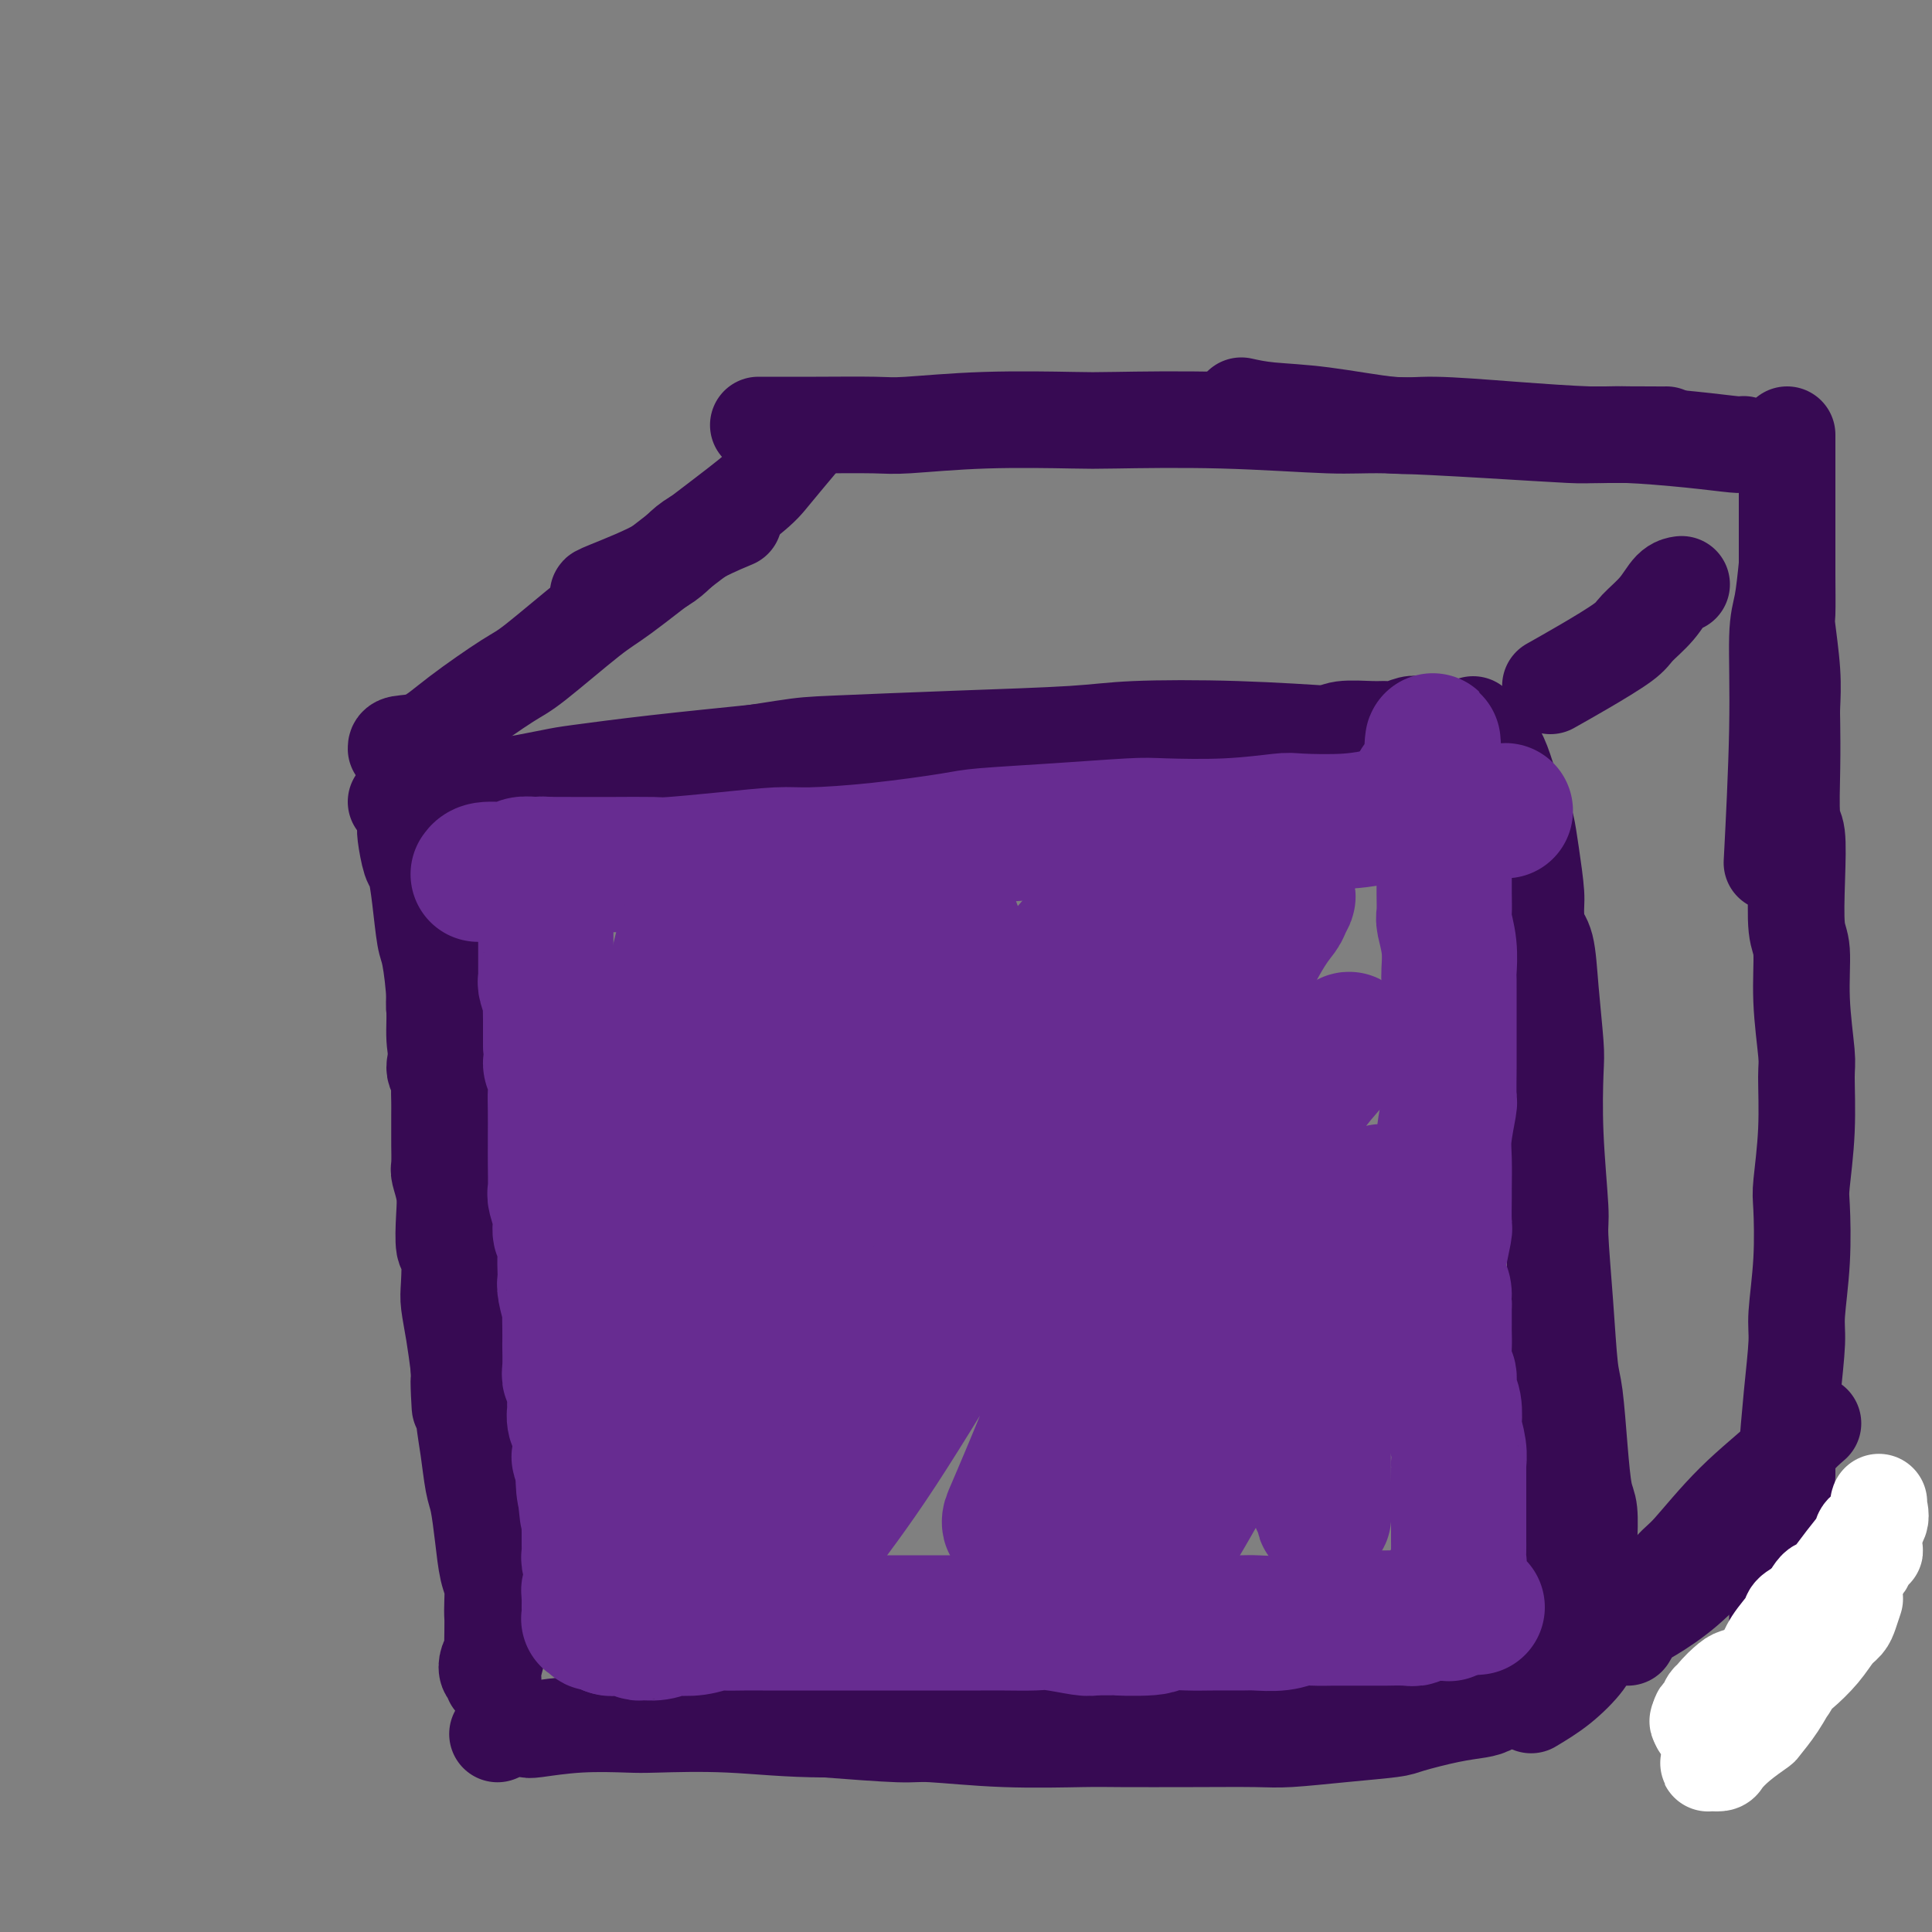<svg viewBox='0 0 400 400' version='1.1' xmlns='http://www.w3.org/2000/svg' xmlns:xlink='http://www.w3.org/1999/xlink'><rect x="0" y="0" width="400" height="400" fill="#808080" stroke="none"/><g fill='none' stroke='#370A53' stroke-width='20' stroke-linecap='round' stroke-linejoin='round'><path d='M91,186c-0.030,2.119 -0.061,4.239 0,5c0.061,0.761 0.213,0.164 0,1c-0.213,0.836 -0.790,3.106 -1,5c-0.210,1.894 -0.053,3.413 0,4c0.053,0.587 0.000,0.244 0,1c-0.000,0.756 0.052,2.613 0,4c-0.052,1.387 -0.209,2.305 0,3c0.209,0.695 0.783,1.166 1,2c0.217,0.834 0.076,2.030 0,3c-0.076,0.970 -0.087,1.715 0,2c0.087,0.285 0.272,0.110 0,1c-0.272,0.890 -1.001,2.845 -1,4c0.001,1.155 0.732,1.511 1,2c0.268,0.489 0.072,1.112 0,2c-0.072,0.888 -0.019,2.042 0,3c0.019,0.958 0.004,1.722 0,3c-0.004,1.278 0.003,3.072 0,4c-0.003,0.928 -0.015,0.990 0,2c0.015,1.010 0.055,2.968 0,4c-0.055,1.032 -0.207,1.136 0,2c0.207,0.864 0.774,2.486 1,4c0.226,1.514 0.112,2.920 0,5c-0.112,2.080 -0.223,4.833 0,6c0.223,1.167 0.781,0.746 1,2c0.219,1.254 0.100,4.181 0,6c-0.100,1.819 -0.181,2.528 0,4c0.181,1.472 0.623,3.706 1,6c0.377,2.294 0.688,4.647 1,7'/><path d='M95,283c0.571,15.347 -0.002,5.214 0,3c0.002,-2.214 0.578,3.490 1,7c0.422,3.510 0.690,4.827 1,7c0.310,2.173 0.661,5.202 1,7c0.339,1.798 0.664,2.366 1,4c0.336,1.634 0.682,4.333 1,7c0.318,2.667 0.608,5.303 1,7c0.392,1.697 0.886,2.455 1,4c0.114,1.545 -0.151,3.877 0,6c0.151,2.123 0.720,4.038 1,5c0.280,0.962 0.272,0.973 0,2c-0.272,1.027 -0.808,3.072 -1,4c-0.192,0.928 -0.038,0.741 0,1c0.038,0.259 -0.039,0.966 0,1c0.039,0.034 0.192,-0.606 0,-1c-0.192,-0.394 -0.731,-0.544 -1,-1c-0.269,-0.456 -0.268,-1.218 0,-2c0.268,-0.782 0.804,-1.583 1,-2c0.196,-0.417 0.054,-0.450 0,-1c-0.054,-0.550 -0.018,-1.618 0,-3c0.018,-1.382 0.019,-3.080 0,-4c-0.019,-0.920 -0.056,-1.062 0,-2c0.056,-0.938 0.207,-2.671 0,-5c-0.207,-2.329 -0.773,-5.253 -1,-7c-0.227,-1.747 -0.116,-2.316 0,-4c0.116,-1.684 0.238,-4.485 0,-8c-0.238,-3.515 -0.837,-7.746 -1,-10c-0.163,-2.254 0.110,-2.530 0,-5c-0.110,-2.470 -0.603,-7.134 -1,-11c-0.397,-3.866 -0.699,-6.933 -1,-10'/><path d='M98,272c-0.737,-12.428 -0.579,-6.498 -1,-6c-0.421,0.498 -1.422,-4.435 -2,-9c-0.578,-4.565 -0.733,-8.763 -1,-11c-0.267,-2.237 -0.645,-2.512 -1,-5c-0.355,-2.488 -0.687,-7.188 -1,-11c-0.313,-3.812 -0.609,-6.735 -1,-9c-0.391,-2.265 -0.878,-3.871 -1,-6c-0.122,-2.129 0.122,-4.781 0,-8c-0.122,-3.219 -0.610,-7.005 -1,-9c-0.390,-1.995 -0.683,-2.198 -1,-4c-0.317,-1.802 -0.659,-5.204 -1,-8c-0.341,-2.796 -0.680,-4.988 -1,-6c-0.320,-1.012 -0.622,-0.845 -1,-2c-0.378,-1.155 -0.833,-3.634 -1,-5c-0.167,-1.366 -0.045,-1.620 0,-2c0.045,-0.380 0.012,-0.885 0,-1c-0.012,-0.115 -0.003,0.161 0,0c0.003,-0.161 0.001,-0.760 0,-1c-0.001,-0.240 -0.000,-0.120 0,0'/><path d='M82,166c2.570,0.087 5.140,0.174 7,0c1.860,-0.174 3.009,-0.609 4,-1c0.991,-0.391 1.824,-0.736 4,-1c2.176,-0.264 5.695,-0.445 10,-1c4.305,-0.555 9.395,-1.482 12,-2c2.605,-0.518 2.724,-0.625 6,-1c3.276,-0.375 9.707,-1.017 17,-2c7.293,-0.983 15.446,-2.305 20,-3c4.554,-0.695 5.508,-0.762 11,-1c5.492,-0.238 15.524,-0.649 25,-1c9.476,-0.351 18.398,-0.644 24,-1c5.602,-0.356 7.883,-0.776 13,-1c5.117,-0.224 13.070,-0.253 21,0c7.930,0.253 15.837,0.786 19,1c3.163,0.214 1.581,0.107 0,0'/><path d='M93,164c3.070,-0.214 6.140,-0.428 10,-1c3.860,-0.572 8.508,-1.501 11,-2c2.492,-0.499 2.826,-0.568 6,-1c3.174,-0.432 9.188,-1.226 16,-2c6.812,-0.774 14.421,-1.527 19,-2c4.579,-0.473 6.128,-0.666 11,-1c4.872,-0.334 13.067,-0.808 21,-1c7.933,-0.192 15.605,-0.103 20,0c4.395,0.103 5.515,0.220 9,0c3.485,-0.220 9.336,-0.776 15,-1c5.664,-0.224 11.142,-0.116 14,0c2.858,0.116 3.097,0.242 6,0c2.903,-0.242 8.469,-0.850 13,-1c4.531,-0.150 8.028,0.157 10,0c1.972,-0.157 2.419,-0.778 4,-1c1.581,-0.222 4.296,-0.045 6,0c1.704,0.045 2.397,-0.040 3,0c0.603,0.040 1.117,0.207 2,0c0.883,-0.207 2.135,-0.788 3,-1c0.865,-0.212 1.343,-0.054 2,0c0.657,0.054 1.493,0.004 2,0c0.507,-0.004 0.686,0.038 1,0c0.314,-0.038 0.765,-0.154 1,0c0.235,0.154 0.256,0.580 0,1c-0.256,0.420 -0.787,0.834 -1,1c-0.213,0.166 -0.106,0.083 0,0'/><path d='M305,150c-0.064,0.703 -0.128,1.406 0,2c0.128,0.594 0.447,1.077 1,3c0.553,1.923 1.340,5.284 2,7c0.660,1.716 1.192,1.786 2,4c0.808,2.214 1.891,6.570 3,12c1.109,5.430 2.245,11.933 3,16c0.755,4.067 1.130,5.698 2,11c0.870,5.302 2.234,14.274 3,21c0.766,6.726 0.933,11.208 1,13c0.067,1.792 0.033,0.896 0,0'/><path d='M309,154c0.673,1.155 1.346,2.311 2,4c0.654,1.689 1.290,3.912 2,6c0.710,2.088 1.496,4.040 2,5c0.504,0.960 0.726,0.927 1,2c0.274,1.073 0.599,3.254 1,6c0.401,2.746 0.877,6.059 1,8c0.123,1.941 -0.108,2.511 0,5c0.108,2.489 0.555,6.897 1,12c0.445,5.103 0.889,10.900 1,14c0.111,3.100 -0.110,3.502 0,7c0.110,3.498 0.552,10.092 1,17c0.448,6.908 0.903,14.128 1,18c0.097,3.872 -0.165,4.395 0,8c0.165,3.605 0.758,10.294 1,16c0.242,5.706 0.132,10.431 0,13c-0.132,2.569 -0.287,2.982 0,5c0.287,2.018 1.015,5.641 1,8c-0.015,2.359 -0.775,3.454 -1,4c-0.225,0.546 0.083,0.542 0,1c-0.083,0.458 -0.558,1.377 -1,2c-0.442,0.623 -0.850,0.951 -1,1c-0.150,0.049 -0.040,-0.179 0,0c0.040,0.179 0.012,0.765 0,1c-0.012,0.235 -0.006,0.117 0,0'/><path d='M316,186c0.641,2.274 1.282,4.549 2,6c0.718,1.451 1.512,2.080 2,4c0.488,1.920 0.671,5.131 1,9c0.329,3.869 0.805,8.396 1,11c0.195,2.604 0.108,3.285 0,6c-0.108,2.715 -0.236,7.466 0,13c0.236,5.534 0.837,11.853 1,15c0.163,3.147 -0.111,3.121 0,6c0.111,2.879 0.607,8.662 1,14c0.393,5.338 0.683,10.231 1,13c0.317,2.769 0.659,3.413 1,6c0.341,2.587 0.680,7.116 1,11c0.320,3.884 0.621,7.123 1,9c0.379,1.877 0.834,2.393 1,4c0.166,1.607 0.042,4.304 0,6c-0.042,1.696 -0.000,2.390 0,3c0.000,0.610 -0.040,1.137 0,2c0.040,0.863 0.160,2.063 0,3c-0.160,0.937 -0.602,1.610 -1,2c-0.398,0.390 -0.754,0.497 -1,1c-0.246,0.503 -0.381,1.403 -1,2c-0.619,0.597 -1.721,0.892 -2,1c-0.279,0.108 0.265,0.029 0,0c-0.265,-0.029 -1.341,-0.008 -2,0c-0.659,0.008 -0.903,0.002 -1,0c-0.097,-0.002 -0.049,-0.001 0,0'/><path d='M103,359c0.936,-0.415 1.871,-0.829 3,-1c1.129,-0.171 2.450,-0.098 3,0c0.550,0.098 0.329,0.221 2,0c1.671,-0.221 5.232,-0.787 9,-1c3.768,-0.213 7.741,-0.075 10,0c2.259,0.075 2.805,0.087 6,0c3.195,-0.087 9.041,-0.272 15,0c5.959,0.272 12.031,1.002 20,1c7.969,-0.002 17.834,-0.736 23,-1c5.166,-0.264 5.632,-0.057 12,0c6.368,0.057 18.637,-0.037 25,0c6.363,0.037 6.819,0.206 12,0c5.181,-0.206 15.087,-0.786 24,-1c8.913,-0.214 16.832,-0.061 20,0c3.168,0.061 1.584,0.031 0,0'/><path d='M158,356c0.022,0.342 0.044,0.684 2,1c1.956,0.316 5.847,0.607 11,1c5.153,0.393 11.570,0.890 15,1c3.430,0.110 3.874,-0.167 7,0c3.126,0.167 8.933,0.776 15,1c6.067,0.224 12.392,0.061 16,0c3.608,-0.061 4.497,-0.019 8,0c3.503,0.019 9.618,0.016 15,0c5.382,-0.016 10.032,-0.045 13,0c2.968,0.045 4.256,0.163 7,0c2.744,-0.163 6.944,-0.607 11,-1c4.056,-0.393 7.968,-0.734 10,-1c2.032,-0.266 2.185,-0.456 4,-1c1.815,-0.544 5.292,-1.442 8,-2c2.708,-0.558 4.648,-0.774 6,-1c1.352,-0.226 2.117,-0.461 3,-1c0.883,-0.539 1.882,-1.383 3,-2c1.118,-0.617 2.353,-1.006 3,-1c0.647,0.006 0.706,0.408 1,0c0.294,-0.408 0.825,-1.626 1,-2c0.175,-0.374 -0.005,0.096 0,0c0.005,-0.096 0.194,-0.757 0,-1c-0.194,-0.243 -0.770,-0.070 -1,0c-0.230,0.070 -0.115,0.035 0,0'/><path d='M93,159c-0.315,0.440 -0.631,0.880 -1,2c-0.369,1.120 -0.793,2.919 -1,5c-0.207,2.081 -0.199,4.444 0,6c0.199,1.556 0.589,2.307 1,5c0.411,2.693 0.842,7.330 1,13c0.158,5.670 0.043,12.373 0,18c-0.043,5.627 -0.012,10.179 0,12c0.012,1.821 0.006,0.910 0,0'/><path d='M82,155c-0.005,-0.408 -0.010,-0.816 1,-1c1.010,-0.184 3.036,-0.143 5,-1c1.964,-0.857 3.866,-2.612 7,-5c3.134,-2.388 7.500,-5.411 10,-7c2.500,-1.589 3.135,-1.745 6,-4c2.865,-2.255 7.961,-6.610 11,-9c3.039,-2.390 4.020,-2.817 7,-5c2.980,-2.183 7.959,-6.124 13,-10c5.041,-3.876 10.145,-7.688 13,-10c2.855,-2.312 3.461,-3.122 5,-5c1.539,-1.878 4.011,-4.822 5,-6c0.989,-1.178 0.494,-0.589 0,0'/><path d='M124,123c-0.282,0.024 -0.565,0.048 2,-1c2.565,-1.048 7.976,-3.167 11,-5c3.024,-1.833 3.660,-3.378 6,-5c2.340,-1.622 6.383,-3.321 8,-4c1.617,-0.679 0.809,-0.340 0,0'/><path d='M321,142c2.116,-1.191 4.233,-2.382 7,-4c2.767,-1.618 6.185,-3.663 8,-5c1.815,-1.337 2.028,-1.966 3,-3c0.972,-1.034 2.704,-2.473 4,-4c1.296,-1.527 2.157,-3.142 3,-4c0.843,-0.858 1.670,-0.959 2,-1c0.330,-0.041 0.165,-0.020 0,0'/><path d='M157,88c0.581,-0.002 1.162,-0.004 3,0c1.838,0.004 4.933,0.015 9,0c4.067,-0.015 9.106,-0.056 12,0c2.894,0.056 3.644,0.210 7,0c3.356,-0.210 9.320,-0.784 16,-1c6.680,-0.216 14.076,-0.073 18,0c3.924,0.073 4.375,0.075 9,0c4.625,-0.075 13.425,-0.226 22,0c8.575,0.226 16.926,0.831 22,1c5.074,0.169 6.873,-0.098 12,0c5.127,0.098 13.584,0.562 21,1c7.416,0.438 13.791,0.849 17,1c3.209,0.151 3.252,0.040 6,0c2.748,-0.040 8.201,-0.011 11,0c2.799,0.011 2.942,0.003 3,0c0.058,-0.003 0.029,-0.002 0,0'/><path d='M257,84c1.668,0.372 3.336,0.743 6,1c2.664,0.257 6.323,0.398 11,1c4.677,0.602 10.371,1.663 14,2c3.629,0.337 5.191,-0.051 9,0c3.809,0.051 9.864,0.539 16,1c6.136,0.461 12.352,0.894 16,1c3.648,0.106 4.729,-0.115 8,0c3.271,0.115 8.732,0.567 13,1c4.268,0.433 7.341,0.847 9,1c1.659,0.153 1.902,0.044 2,0c0.098,-0.044 0.049,-0.022 0,0'/><path d='M370,117c-0.301,2.965 -0.603,5.930 -1,8c-0.397,2.070 -0.890,3.246 -1,7c-0.110,3.754 0.163,10.088 0,19c-0.163,8.912 -0.761,20.404 -1,25c-0.239,4.596 -0.120,2.298 0,0'/><path d='M370,90c0.000,1.457 0.000,2.914 0,4c-0.000,1.086 -0.000,1.802 0,3c0.000,1.198 0.000,2.878 0,5c-0.000,2.122 -0.001,4.684 0,6c0.001,1.316 0.004,1.385 0,3c-0.004,1.615 -0.015,4.775 0,8c0.015,3.225 0.057,6.515 0,8c-0.057,1.485 -0.211,1.165 0,3c0.211,1.835 0.788,5.826 1,9c0.212,3.174 0.061,5.531 0,7c-0.061,1.469 -0.030,2.050 0,4c0.030,1.950 0.060,5.267 0,9c-0.060,3.733 -0.208,7.880 0,10c0.208,2.120 0.773,2.213 1,4c0.227,1.787 0.117,5.266 0,9c-0.117,3.734 -0.242,7.721 0,10c0.242,2.279 0.850,2.848 1,5c0.150,2.152 -0.160,5.886 0,10c0.160,4.114 0.789,8.608 1,11c0.211,2.392 0.005,2.683 0,5c-0.005,2.317 0.191,6.661 0,11c-0.191,4.339 -0.768,8.672 -1,11c-0.232,2.328 -0.117,2.650 0,5c0.117,2.350 0.238,6.727 0,11c-0.238,4.273 -0.834,8.443 -1,11c-0.166,2.557 0.100,3.500 0,6c-0.100,2.500 -0.565,6.558 -1,11c-0.435,4.442 -0.838,9.269 -1,12c-0.162,2.731 -0.081,3.365 0,4'/><path d='M370,305c-1.072,15.428 -1.752,10.499 -2,11c-0.248,0.501 -0.064,6.434 0,9c0.064,2.566 0.007,1.766 0,3c-0.007,1.234 0.037,4.502 0,7c-0.037,2.498 -0.153,4.224 0,5c0.153,0.776 0.577,0.600 1,1c0.423,0.400 0.845,1.377 1,2c0.155,0.623 0.044,0.892 0,1c-0.044,0.108 -0.022,0.054 0,0'/><path d='M317,353c2.010,-1.205 4.019,-2.410 6,-4c1.981,-1.590 3.933,-3.564 5,-5c1.067,-1.436 1.249,-2.334 3,-4c1.751,-1.666 5.072,-4.102 8,-7c2.928,-2.898 5.465,-6.259 7,-8c1.535,-1.741 2.069,-1.861 4,-4c1.931,-2.139 5.261,-6.297 9,-10c3.739,-3.703 7.889,-6.951 10,-9c2.111,-2.049 2.184,-2.898 3,-4c0.816,-1.102 2.376,-2.458 3,-3c0.624,-0.542 0.312,-0.271 0,0'/><path d='M337,339c0.667,-1.143 1.334,-2.286 2,-3c0.666,-0.714 1.332,-0.997 3,-2c1.668,-1.003 4.339,-2.724 7,-5c2.661,-2.276 5.311,-5.105 7,-7c1.689,-1.895 2.416,-2.856 4,-4c1.584,-1.144 4.024,-2.470 5,-3c0.976,-0.530 0.488,-0.265 0,0'/></g>
<g fill='none' stroke='#FFFFFF' stroke-width='20' stroke-linecap='round' stroke-linejoin='round'><path d='M384,331c-0.354,1.078 -0.707,2.156 -1,3c-0.293,0.844 -0.525,1.456 -1,2c-0.475,0.544 -1.193,1.022 -2,2c-0.807,0.978 -1.702,2.455 -3,4c-1.298,1.545 -3.000,3.158 -4,4c-1.000,0.842 -1.299,0.914 -2,2c-0.701,1.086 -1.802,3.187 -3,5c-1.198,1.813 -2.491,3.337 -3,4c-0.509,0.663 -0.235,0.465 -1,1c-0.765,0.535 -2.571,1.804 -4,3c-1.429,1.196 -2.482,2.318 -3,3c-0.518,0.682 -0.500,0.923 -1,1c-0.500,0.077 -1.518,-0.008 -2,0c-0.482,0.008 -0.429,0.111 0,0c0.429,-0.111 1.235,-0.436 2,-1c0.765,-0.564 1.489,-1.369 2,-2c0.511,-0.631 0.810,-1.090 2,-2c1.190,-0.910 3.271,-2.270 5,-4c1.729,-1.730 3.107,-3.828 4,-5c0.893,-1.172 1.301,-1.417 2,-3c0.699,-1.583 1.688,-4.503 3,-7c1.312,-2.497 2.946,-4.571 4,-6c1.054,-1.429 1.527,-2.215 2,-3'/><path d='M380,332c2.273,-3.672 2.455,-3.352 3,-4c0.545,-0.648 1.453,-2.265 2,-3c0.547,-0.735 0.732,-0.589 1,-1c0.268,-0.411 0.618,-1.378 1,-2c0.382,-0.622 0.797,-0.900 1,-1c0.203,-0.100 0.195,-0.024 0,0c-0.195,0.024 -0.578,-0.004 -1,0c-0.422,0.004 -0.882,0.042 -1,0c-0.118,-0.042 0.108,-0.163 0,0c-0.108,0.163 -0.548,0.611 -1,1c-0.452,0.389 -0.917,0.718 -1,1c-0.083,0.282 0.214,0.516 0,1c-0.214,0.484 -0.940,1.218 -2,2c-1.060,0.782 -2.453,1.611 -3,2c-0.547,0.389 -0.247,0.336 -1,1c-0.753,0.664 -2.558,2.044 -4,3c-1.442,0.956 -2.520,1.488 -3,2c-0.480,0.512 -0.362,1.003 -1,2c-0.638,0.997 -2.033,2.498 -3,4c-0.967,1.502 -1.506,3.003 -2,4c-0.494,0.997 -0.944,1.489 -2,2c-1.056,0.511 -2.717,1.040 -4,2c-1.283,0.960 -2.186,2.351 -3,3c-0.814,0.649 -1.538,0.555 -2,1c-0.462,0.445 -0.660,1.427 -1,2c-0.340,0.573 -0.820,0.736 -1,1c-0.180,0.264 -0.058,0.627 0,1c0.058,0.373 0.054,0.754 0,1c-0.054,0.246 -0.158,0.356 0,0c0.158,-0.356 0.579,-1.178 1,-2'/><path d='M353,355c-2.841,3.063 -0.943,0.219 0,-1c0.943,-1.219 0.929,-0.814 1,-1c0.071,-0.186 0.225,-0.964 1,-2c0.775,-1.036 2.171,-2.330 3,-3c0.829,-0.670 1.092,-0.715 2,-1c0.908,-0.285 2.460,-0.809 4,-2c1.540,-1.191 3.068,-3.047 4,-4c0.932,-0.953 1.267,-1.003 2,-2c0.733,-0.997 1.864,-2.942 3,-5c1.136,-2.058 2.277,-4.228 3,-5c0.723,-0.772 1.028,-0.145 2,-1c0.972,-0.855 2.610,-3.192 4,-5c1.390,-1.808 2.530,-3.087 3,-4c0.470,-0.913 0.270,-1.460 1,-2c0.730,-0.540 2.392,-1.073 3,-2c0.608,-0.927 0.163,-2.249 0,-3c-0.163,-0.751 -0.044,-0.933 0,-1c0.044,-0.067 0.013,-0.019 0,0c-0.013,0.019 -0.006,0.010 0,0'/></g>
<g fill='none' stroke='#672C91' stroke-width='28' stroke-linecap='round' stroke-linejoin='round'><path d='M111,179c0.845,-0.087 1.691,-0.173 2,0c0.309,0.173 0.083,0.606 0,1c-0.083,0.394 -0.022,0.749 0,1c0.022,0.251 0.006,0.397 0,1c-0.006,0.603 -0.002,1.662 0,2c0.002,0.338 0.000,-0.047 0,0c-0.000,0.047 -0.000,0.524 0,1c0.000,0.476 0.000,0.950 0,1c-0.000,0.050 -0.000,-0.324 0,0c0.000,0.324 0.000,1.348 0,2c-0.000,0.652 -0.000,0.933 0,1c0.000,0.067 -0.000,-0.082 0,0c0.000,0.082 0.000,0.393 0,1c-0.000,0.607 -0.000,1.510 0,2c0.000,0.490 0.000,0.568 0,1c-0.000,0.432 -0.000,1.219 0,2c0.000,0.781 0.000,1.558 0,2c-0.000,0.442 -0.001,0.550 0,1c0.001,0.450 0.004,1.242 0,2c-0.004,0.758 -0.015,1.483 0,2c0.015,0.517 0.057,0.826 0,1c-0.057,0.174 -0.211,0.215 0,1c0.211,0.785 0.789,2.315 1,3c0.211,0.685 0.057,0.524 0,1c-0.057,0.476 -0.015,1.590 0,3c0.015,1.410 0.004,3.117 0,4c-0.004,0.883 -0.002,0.941 0,1'/><path d='M114,216c0.403,6.485 -0.088,4.196 0,4c0.088,-0.196 0.756,1.700 1,3c0.244,1.300 0.065,2.005 0,3c-0.065,0.995 -0.017,2.281 0,4c0.017,1.719 0.004,3.873 0,5c-0.004,1.127 0.003,1.229 0,2c-0.003,0.771 -0.016,2.213 0,4c0.016,1.787 0.061,3.920 0,5c-0.061,1.080 -0.226,1.107 0,2c0.226,0.893 0.845,2.651 1,4c0.155,1.349 -0.154,2.287 0,3c0.154,0.713 0.772,1.200 1,2c0.228,0.800 0.065,1.914 0,3c-0.065,1.086 -0.031,2.145 0,3c0.031,0.855 0.061,1.505 0,2c-0.061,0.495 -0.212,0.834 0,2c0.212,1.166 0.789,3.160 1,4c0.211,0.840 0.057,0.525 0,1c-0.057,0.475 -0.016,1.739 0,3c0.016,1.261 0.008,2.520 0,3c-0.008,0.480 -0.016,0.181 0,1c0.016,0.819 0.057,2.758 0,4c-0.057,1.242 -0.212,1.788 0,2c0.212,0.212 0.793,0.088 1,1c0.207,0.912 0.042,2.858 0,4c-0.042,1.142 0.041,1.481 0,2c-0.041,0.519 -0.204,1.219 0,2c0.204,0.781 0.776,1.642 1,3c0.224,1.358 0.099,3.212 0,4c-0.099,0.788 -0.171,0.511 0,1c0.171,0.489 0.586,1.745 1,3'/><path d='M121,305c1.099,14.424 0.347,5.985 0,3c-0.347,-2.985 -0.289,-0.517 0,1c0.289,1.517 0.810,2.084 1,3c0.190,0.916 0.050,2.181 0,3c-0.050,0.819 -0.010,1.193 0,2c0.010,0.807 -0.011,2.047 0,3c0.011,0.953 0.055,1.617 0,2c-0.055,0.383 -0.210,0.484 0,1c0.210,0.516 0.785,1.448 1,2c0.215,0.552 0.072,0.725 0,1c-0.072,0.275 -0.072,0.651 0,1c0.072,0.349 0.215,0.671 0,1c-0.215,0.329 -0.790,0.665 -1,1c-0.210,0.335 -0.056,0.668 0,1c0.056,0.332 0.015,0.662 0,1c-0.015,0.338 -0.004,0.683 0,1c0.004,0.317 -0.000,0.607 0,1c0.000,0.393 0.004,0.889 0,1c-0.004,0.111 -0.016,-0.163 0,0c0.016,0.163 0.061,0.762 0,1c-0.061,0.238 -0.226,0.116 0,0c0.226,-0.116 0.844,-0.227 1,0c0.156,0.227 -0.152,0.792 0,1c0.152,0.208 0.762,0.058 1,0c0.238,-0.058 0.105,-0.026 0,0c-0.105,0.026 -0.182,0.045 0,0c0.182,-0.045 0.623,-0.156 1,0c0.377,0.156 0.688,0.578 1,1'/><path d='M126,337c0.819,0.311 0.868,0.087 1,0c0.132,-0.087 0.349,-0.038 1,0c0.651,0.038 1.738,0.064 2,0c0.262,-0.064 -0.301,-0.217 0,0c0.301,0.217 1.465,0.804 2,1c0.535,0.196 0.442,0.001 1,0c0.558,-0.001 1.767,0.192 3,0c1.233,-0.192 2.489,-0.769 3,-1c0.511,-0.231 0.278,-0.114 1,0c0.722,0.114 2.400,0.227 4,0c1.600,-0.227 3.123,-0.793 4,-1c0.877,-0.207 1.108,-0.056 2,0c0.892,0.056 2.444,0.015 4,0c1.556,-0.015 3.114,-0.004 4,0c0.886,0.004 1.099,0.001 2,0c0.901,-0.001 2.491,-0.000 4,0c1.509,0.000 2.939,0.000 4,0c1.061,-0.000 1.753,-0.000 3,0c1.247,0.000 3.047,0.000 5,0c1.953,-0.000 4.057,-0.000 5,0c0.943,0.000 0.726,0.000 2,0c1.274,-0.000 4.040,-0.000 6,0c1.960,0.000 3.116,0.000 5,0c1.884,-0.000 4.496,-0.001 6,0c1.504,0.001 1.898,0.004 3,0c1.102,-0.004 2.911,-0.015 5,0c2.089,0.015 4.457,0.056 6,0c1.543,-0.056 2.262,-0.207 4,0c1.738,0.207 4.497,0.774 6,1c1.503,0.226 1.752,0.113 2,0'/><path d='M226,337c16.496,-0.016 7.736,-0.057 6,0c-1.736,0.057 3.552,0.211 6,0c2.448,-0.211 2.057,-0.789 3,-1c0.943,-0.211 3.221,-0.056 5,0c1.779,0.056 3.060,0.011 5,0c1.940,-0.011 4.538,0.011 6,0c1.462,-0.011 1.789,-0.056 3,0c1.211,0.056 3.306,0.211 5,0c1.694,-0.211 2.987,-0.789 4,-1c1.013,-0.211 1.747,-0.057 3,0c1.253,0.057 3.026,0.015 4,0c0.974,-0.015 1.150,-0.004 2,0c0.850,0.004 2.375,0.002 4,0c1.625,-0.002 3.352,-0.004 4,0c0.648,0.004 0.218,0.015 1,0c0.782,-0.015 2.778,-0.057 4,0c1.222,0.057 1.672,0.211 2,0c0.328,-0.211 0.536,-0.789 1,-1c0.464,-0.211 1.186,-0.057 2,0c0.814,0.057 1.721,0.015 2,0c0.279,-0.015 -0.069,-0.003 0,0c0.069,0.003 0.554,-0.002 1,0c0.446,0.002 0.851,0.011 1,0c0.149,-0.011 0.040,-0.041 0,0c-0.040,0.041 -0.011,0.155 0,0c0.011,-0.155 0.006,-0.577 0,-1'/><path d='M300,333c11.448,-0.572 3.066,-0.004 0,0c-3.066,0.004 -0.818,-0.558 0,-1c0.818,-0.442 0.204,-0.765 0,-1c-0.204,-0.235 0.002,-0.381 0,-1c-0.002,-0.619 -0.211,-1.709 0,-2c0.211,-0.291 0.841,0.218 1,0c0.159,-0.218 -0.154,-1.162 0,-2c0.154,-0.838 0.773,-1.571 1,-2c0.227,-0.429 0.061,-0.555 0,-1c-0.061,-0.445 -0.016,-1.211 0,-2c0.016,-0.789 0.004,-1.601 0,-2c-0.004,-0.399 -0.001,-0.384 0,-1c0.001,-0.616 0.000,-1.864 0,-3c-0.000,-1.136 -0.000,-2.159 0,-3c0.000,-0.841 0.001,-1.501 0,-2c-0.001,-0.499 -0.004,-0.839 0,-2c0.004,-1.161 0.015,-3.145 0,-4c-0.015,-0.855 -0.055,-0.582 0,-1c0.055,-0.418 0.207,-1.528 0,-3c-0.207,-1.472 -0.772,-3.305 -1,-4c-0.228,-0.695 -0.117,-0.253 0,-1c0.117,-0.747 0.242,-2.682 0,-4c-0.242,-1.318 -0.849,-2.020 -1,-3c-0.151,-0.980 0.156,-2.239 0,-3c-0.156,-0.761 -0.774,-1.024 -1,-2c-0.226,-0.976 -0.061,-2.664 0,-4c0.061,-1.336 0.016,-2.321 0,-3c-0.016,-0.679 -0.005,-1.051 0,-2c0.005,-0.949 0.002,-2.474 0,-4'/><path d='M299,270c-0.408,-4.895 0.073,-2.134 0,-2c-0.073,0.134 -0.699,-2.361 -1,-4c-0.301,-1.639 -0.277,-2.424 0,-4c0.277,-1.576 0.807,-3.944 1,-5c0.193,-1.056 0.051,-0.800 0,-2c-0.051,-1.200 -0.010,-3.856 0,-5c0.010,-1.144 -0.011,-0.775 0,-2c0.011,-1.225 0.056,-4.044 0,-6c-0.056,-1.956 -0.211,-3.050 0,-5c0.211,-1.950 0.789,-4.757 1,-6c0.211,-1.243 0.057,-0.921 0,-2c-0.057,-1.079 -0.015,-3.557 0,-6c0.015,-2.443 0.004,-4.851 0,-6c-0.004,-1.149 -0.000,-1.040 0,-2c0.000,-0.960 -0.004,-2.989 0,-5c0.004,-2.011 0.015,-4.003 0,-5c-0.015,-0.997 -0.057,-0.998 0,-2c0.057,-1.002 0.211,-3.006 0,-5c-0.211,-1.994 -0.789,-3.980 -1,-5c-0.211,-1.020 -0.057,-1.076 0,-2c0.057,-0.924 0.015,-2.718 0,-4c-0.015,-1.282 -0.003,-2.054 0,-3c0.003,-0.946 -0.003,-2.067 0,-3c0.003,-0.933 0.015,-1.679 0,-3c-0.015,-1.321 -0.057,-3.218 0,-4c0.057,-0.782 0.212,-0.451 0,-1c-0.212,-0.549 -0.792,-1.979 -1,-3c-0.208,-1.021 -0.046,-1.635 0,-2c0.046,-0.365 -0.026,-0.483 0,-1c0.026,-0.517 0.150,-1.433 0,-2c-0.150,-0.567 -0.575,-0.783 -1,-1'/><path d='M297,162c-0.417,-16.774 -0.458,-4.708 -1,0c-0.542,4.708 -1.583,2.060 -2,1c-0.417,-1.060 -0.208,-0.530 0,0'/><path d='M99,181c0.319,-0.453 0.639,-0.906 2,-1c1.361,-0.094 3.765,0.171 5,0c1.235,-0.171 1.302,-0.778 2,-1c0.698,-0.222 2.026,-0.059 3,0c0.974,0.059 1.592,0.016 3,0c1.408,-0.016 3.606,-0.003 5,0c1.394,0.003 1.985,-0.002 3,0c1.015,0.002 2.456,0.011 5,0c2.544,-0.011 6.193,-0.041 8,0c1.807,0.041 1.773,0.153 4,0c2.227,-0.153 6.715,-0.569 11,-1c4.285,-0.431 8.367,-0.875 11,-1c2.633,-0.125 3.816,0.069 7,0c3.184,-0.069 8.369,-0.400 14,-1c5.631,-0.600 11.710,-1.467 15,-2c3.290,-0.533 3.792,-0.730 7,-1c3.208,-0.270 9.123,-0.612 15,-1c5.877,-0.388 11.718,-0.822 15,-1c3.282,-0.178 4.007,-0.099 7,0c2.993,0.099 8.256,0.219 13,0c4.744,-0.219 8.969,-0.776 11,-1c2.031,-0.224 1.867,-0.115 4,0c2.133,0.115 6.562,0.237 10,0c3.438,-0.237 5.885,-0.831 7,-1c1.115,-0.169 0.898,0.087 2,0c1.102,-0.087 3.522,-0.518 5,-1c1.478,-0.482 2.013,-1.014 2,-1c-0.013,0.014 -0.575,0.576 -1,1c-0.425,0.424 -0.712,0.712 -1,1'/><path d='M293,169c32.333,-2.000 16.167,-1.000 0,0'/><path d='M156,190c-0.681,2.423 -1.361,4.846 -2,6c-0.639,1.154 -1.236,1.039 -2,2c-0.764,0.961 -1.696,2.996 -3,6c-1.304,3.004 -2.981,6.976 -4,9c-1.019,2.024 -1.379,2.100 -2,4c-0.621,1.900 -1.502,5.623 -2,8c-0.498,2.377 -0.614,3.408 -1,4c-0.386,0.592 -1.043,0.745 -1,1c0.043,0.255 0.786,0.612 1,0c0.214,-0.612 -0.101,-2.192 0,-3c0.101,-0.808 0.617,-0.842 1,-2c0.383,-1.158 0.634,-3.438 1,-6c0.366,-2.562 0.846,-5.405 1,-7c0.154,-1.595 -0.017,-1.943 0,-3c0.017,-1.057 0.222,-2.823 0,-4c-0.222,-1.177 -0.873,-1.767 -1,-2c-0.127,-0.233 0.269,-0.111 0,0c-0.269,0.111 -1.203,0.211 -2,1c-0.797,0.789 -1.457,2.266 -2,3c-0.543,0.734 -0.970,0.723 -2,2c-1.030,1.277 -2.661,3.841 -4,6c-1.339,2.159 -2.384,3.914 -3,5c-0.616,1.086 -0.803,1.504 -1,2c-0.197,0.496 -0.403,1.071 0,1c0.403,-0.071 1.416,-0.788 2,-1c0.584,-0.212 0.738,0.082 2,-1c1.262,-1.082 3.631,-3.541 6,-6'/><path d='M138,215c2.680,-3.337 4.378,-7.678 5,-10c0.622,-2.322 0.166,-2.624 1,-5c0.834,-2.376 2.959,-6.827 4,-10c1.041,-3.173 0.999,-5.069 1,-6c0.001,-0.931 0.044,-0.898 0,-1c-0.044,-0.102 -0.176,-0.338 -1,0c-0.824,0.338 -2.340,1.249 -3,2c-0.660,0.751 -0.464,1.342 -1,3c-0.536,1.658 -1.803,4.385 -3,9c-1.197,4.615 -2.323,11.120 -3,15c-0.677,3.880 -0.907,5.135 -2,9c-1.093,3.865 -3.051,10.338 -4,16c-0.949,5.662 -0.889,10.511 -1,13c-0.111,2.489 -0.394,2.617 0,4c0.394,1.383 1.466,4.021 3,4c1.534,-0.021 3.530,-2.703 5,-4c1.470,-1.297 2.414,-1.211 5,-4c2.586,-2.789 6.813,-8.453 11,-15c4.187,-6.547 8.334,-13.978 11,-18c2.666,-4.022 3.853,-4.637 6,-8c2.147,-3.363 5.255,-9.475 8,-14c2.745,-4.525 5.127,-7.462 6,-9c0.873,-1.538 0.236,-1.678 0,-2c-0.236,-0.322 -0.070,-0.825 -1,0c-0.930,0.825 -2.955,2.978 -4,4c-1.045,1.022 -1.111,0.914 -2,3c-0.889,2.086 -2.603,6.366 -6,13c-3.397,6.634 -8.478,15.624 -11,21c-2.522,5.376 -2.487,7.140 -5,13c-2.513,5.860 -7.575,15.817 -11,23c-3.425,7.183 -5.212,11.591 -7,16'/><path d='M139,277c-6.372,13.969 -2.303,5.891 -1,4c1.303,-1.891 -0.160,2.406 0,3c0.160,0.594 1.944,-2.516 3,-4c1.056,-1.484 1.386,-1.341 3,-3c1.614,-1.659 4.513,-5.119 8,-11c3.487,-5.881 7.562,-14.182 10,-19c2.438,-4.818 3.239,-6.154 6,-11c2.761,-4.846 7.484,-13.201 12,-20c4.516,-6.799 8.826,-12.042 11,-15c2.174,-2.958 2.210,-3.630 3,-5c0.790,-1.370 2.332,-3.438 3,-4c0.668,-0.562 0.462,0.381 0,1c-0.462,0.619 -1.180,0.913 -2,2c-0.820,1.087 -1.743,2.965 -4,8c-2.257,5.035 -5.849,13.225 -8,18c-2.151,4.775 -2.862,6.134 -6,13c-3.138,6.866 -8.703,19.238 -14,31c-5.297,11.762 -10.326,22.914 -13,29c-2.674,6.086 -2.992,7.108 -5,11c-2.008,3.892 -5.706,10.656 -7,14c-1.294,3.344 -0.184,3.268 0,3c0.184,-0.268 -0.559,-0.728 0,-2c0.559,-1.272 2.421,-3.357 6,-8c3.579,-4.643 8.876,-11.845 12,-16c3.124,-4.155 4.075,-5.261 8,-12c3.925,-6.739 10.824,-19.109 18,-31c7.176,-11.891 14.630,-23.302 19,-30c4.370,-6.698 5.656,-8.682 10,-14c4.344,-5.318 11.747,-13.970 17,-20c5.253,-6.030 8.358,-9.437 10,-11c1.642,-1.563 1.821,-1.281 2,-1'/><path d='M240,177c5.920,-7.280 1.220,-2.479 -2,1c-3.220,3.479 -4.960,5.637 -6,7c-1.040,1.363 -1.382,1.930 -3,5c-1.618,3.070 -4.514,8.642 -9,18c-4.486,9.358 -10.561,22.502 -14,30c-3.439,7.498 -4.242,9.351 -8,17c-3.758,7.649 -10.471,21.095 -16,32c-5.529,10.905 -9.874,19.271 -12,24c-2.126,4.729 -2.033,5.822 -3,8c-0.967,2.178 -2.994,5.442 -3,6c-0.006,0.558 2.008,-1.589 3,-3c0.992,-1.411 0.961,-2.085 3,-5c2.039,-2.915 6.148,-8.071 12,-17c5.852,-8.929 13.447,-21.630 18,-29c4.553,-7.370 6.066,-9.410 11,-17c4.934,-7.590 13.291,-20.731 21,-31c7.709,-10.269 14.772,-17.664 19,-22c4.228,-4.336 5.622,-5.611 8,-8c2.378,-2.389 5.741,-5.893 7,-7c1.259,-1.107 0.413,0.184 0,1c-0.413,0.816 -0.392,1.159 -1,2c-0.608,0.841 -1.843,2.180 -4,6c-2.157,3.820 -5.234,10.120 -7,14c-1.766,3.880 -2.221,5.340 -5,12c-2.779,6.660 -7.883,18.519 -13,30c-5.117,11.481 -10.246,22.584 -13,29c-2.754,6.416 -3.133,8.145 -5,13c-1.867,4.855 -5.222,12.838 -7,17c-1.778,4.162 -1.979,4.505 -2,5c-0.021,0.495 0.137,1.141 1,0c0.863,-1.141 2.432,-4.071 4,-7'/><path d='M214,308c2.777,-3.888 7.218,-10.108 10,-14c2.782,-3.892 3.903,-5.457 8,-12c4.097,-6.543 11.169,-18.063 18,-28c6.831,-9.937 13.421,-18.292 17,-23c3.579,-4.708 4.148,-5.769 6,-8c1.852,-2.231 4.988,-5.631 6,-7c1.012,-1.369 -0.099,-0.709 -1,0c-0.901,0.709 -1.590,1.465 -3,3c-1.410,1.535 -3.540,3.850 -7,10c-3.460,6.150 -8.251,16.134 -11,22c-2.749,5.866 -3.456,7.613 -6,14c-2.544,6.387 -6.924,17.413 -10,27c-3.076,9.587 -4.849,17.733 -6,22c-1.151,4.267 -1.679,4.654 -2,7c-0.321,2.346 -0.435,6.651 0,8c0.435,1.349 1.418,-0.256 2,-1c0.582,-0.744 0.765,-0.626 2,-2c1.235,-1.374 3.524,-4.241 7,-10c3.476,-5.759 8.138,-14.410 11,-19c2.862,-4.590 3.922,-5.119 7,-10c3.078,-4.881 8.174,-14.113 12,-21c3.826,-6.887 6.383,-11.427 8,-14c1.617,-2.573 2.295,-3.178 3,-4c0.705,-0.822 1.436,-1.861 1,-1c-0.436,0.861 -2.040,3.622 -3,5c-0.960,1.378 -1.276,1.374 -2,4c-0.724,2.626 -1.854,7.883 -3,14c-1.146,6.117 -2.307,13.093 -3,17c-0.693,3.907 -0.917,4.744 -1,8c-0.083,3.256 -0.024,8.930 0,12c0.024,3.070 0.012,3.535 0,4'/><path d='M274,311c-0.095,4.286 0.167,3.000 0,2c-0.167,-1.000 -0.762,-1.714 -1,-2c-0.238,-0.286 -0.119,-0.143 0,0'/></g>
</svg>